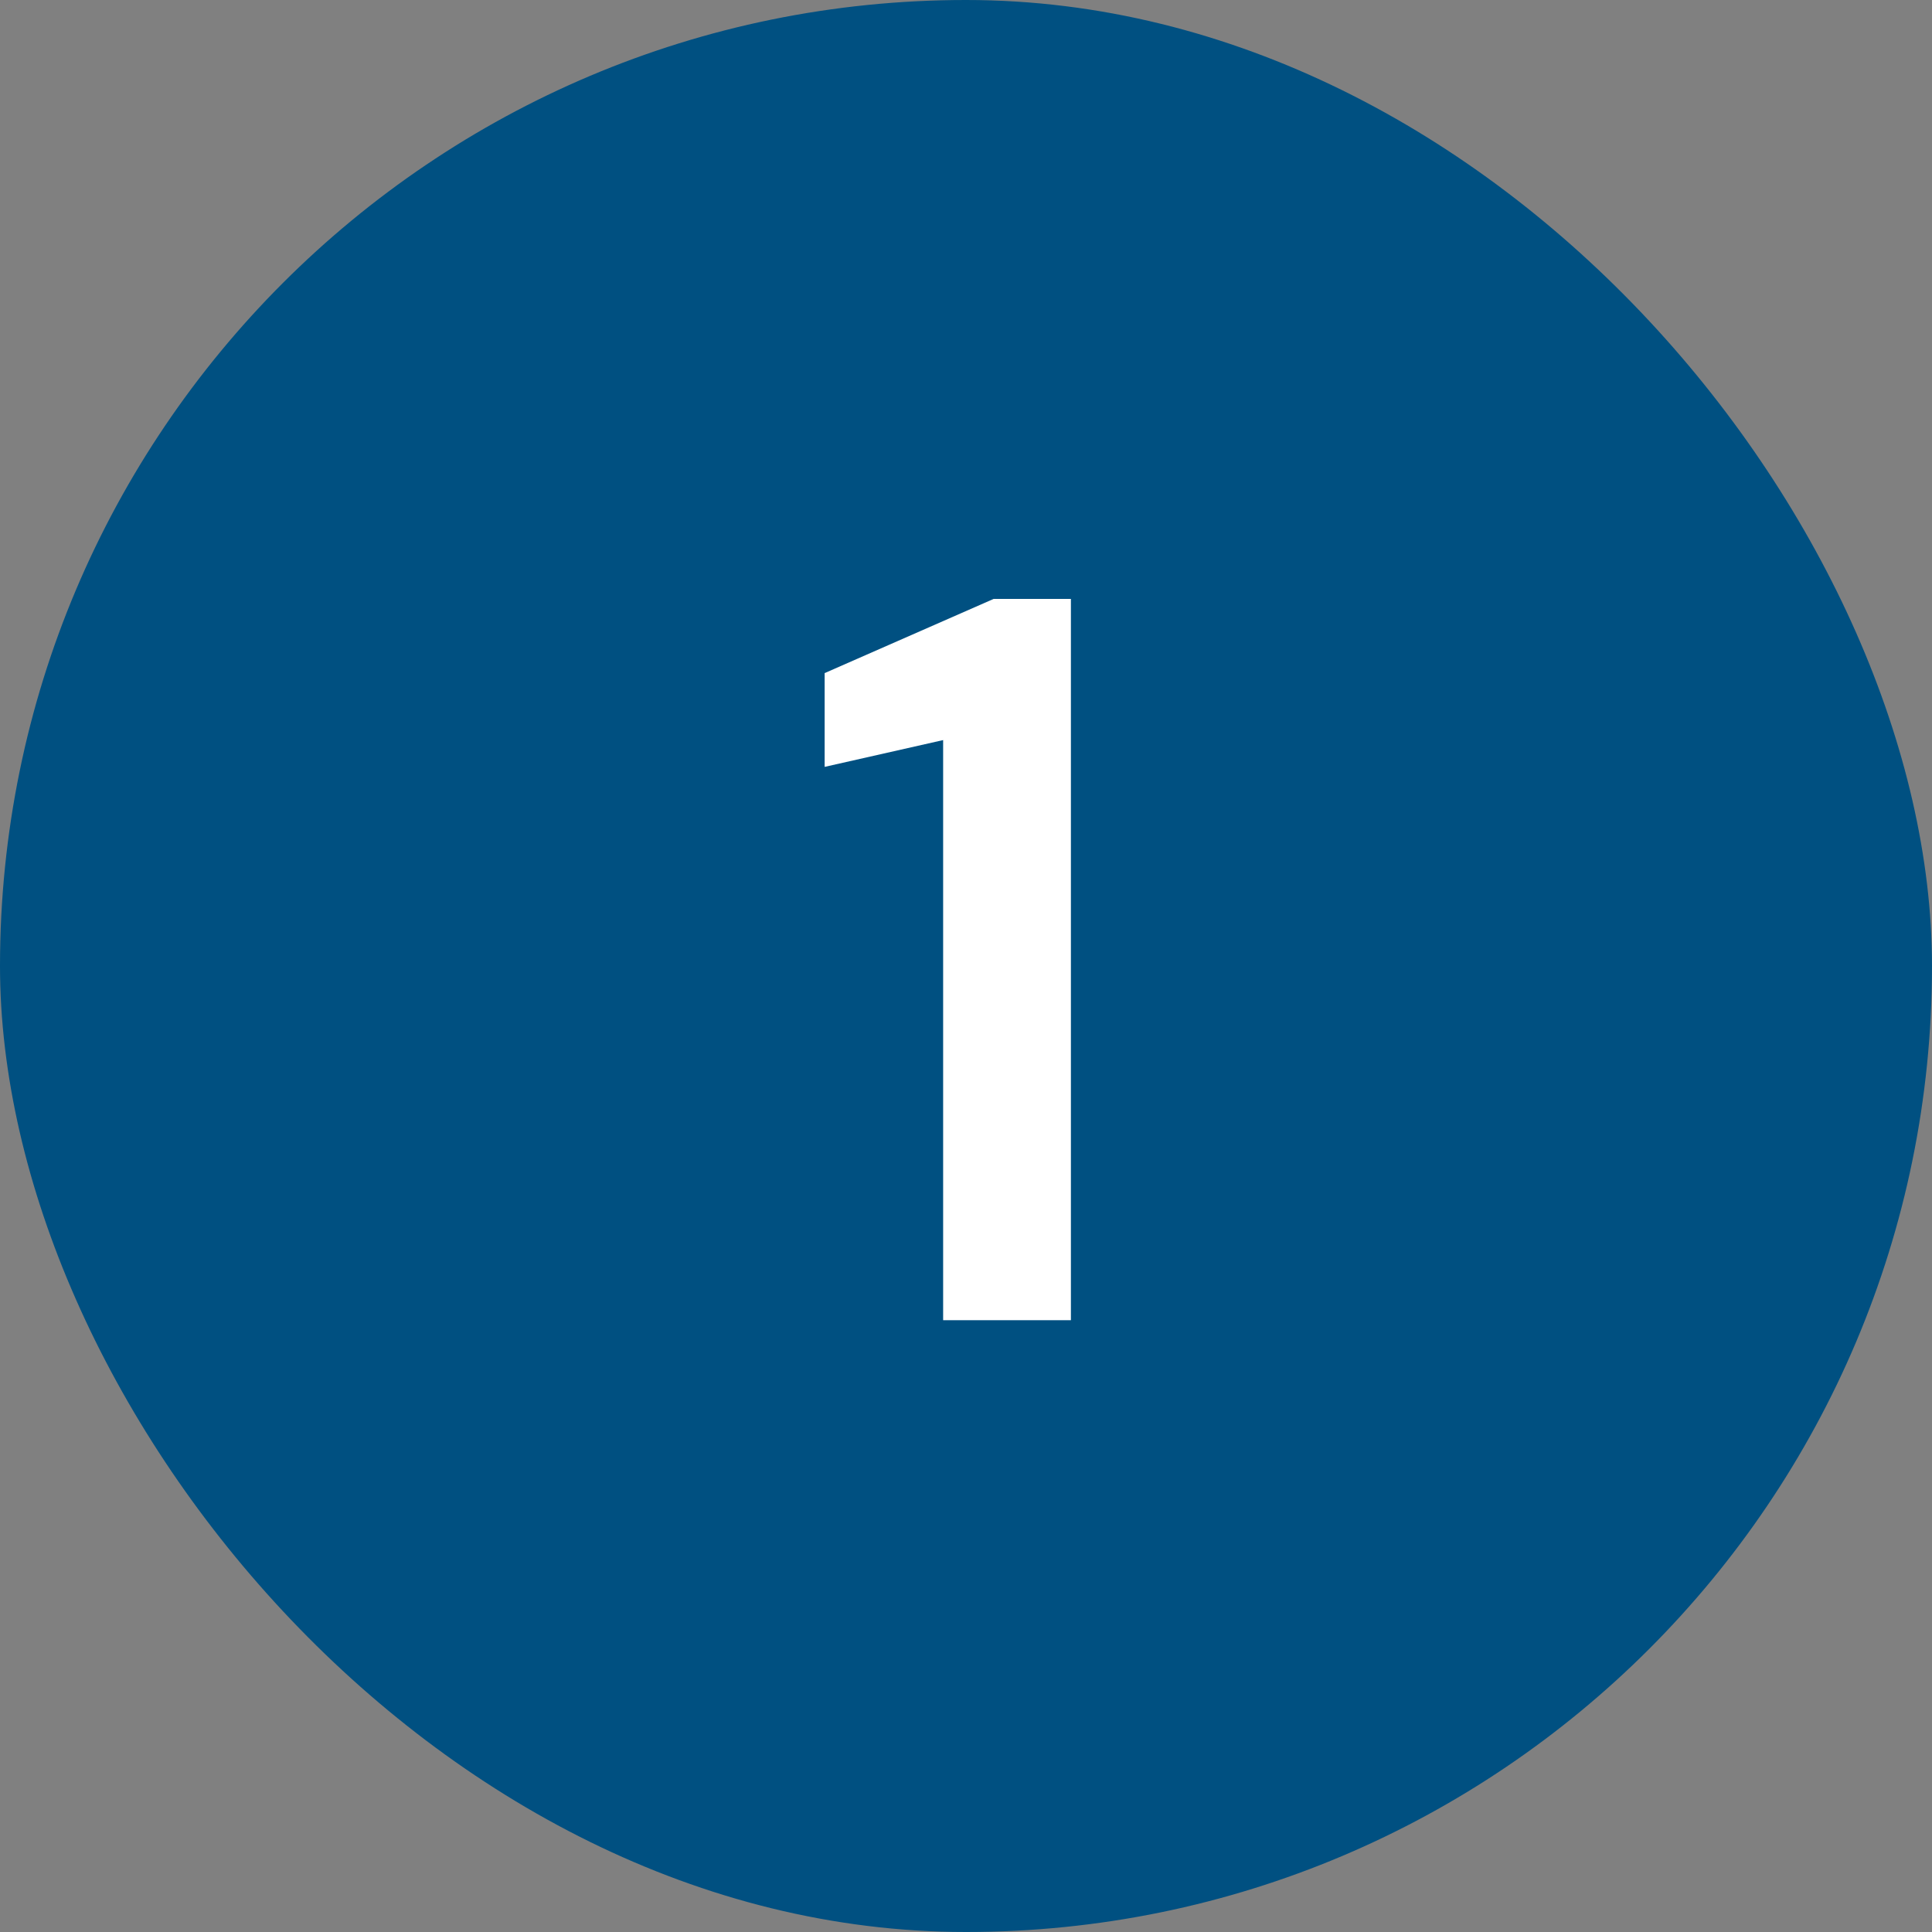 <svg xmlns="http://www.w3.org/2000/svg" width="60" height="60" viewBox="0 0 60 60" fill="none"><rect x="0" y="0" width="60" height="60" fill="#808080" stroke="none"/><rect width="60" height="60" rx="30" fill="#005081"></rect><path d="M29.29 41V22.984L25.61 23.816V20.904L30.858 18.6H33.258V41H29.29Z" fill="white"></path></svg>